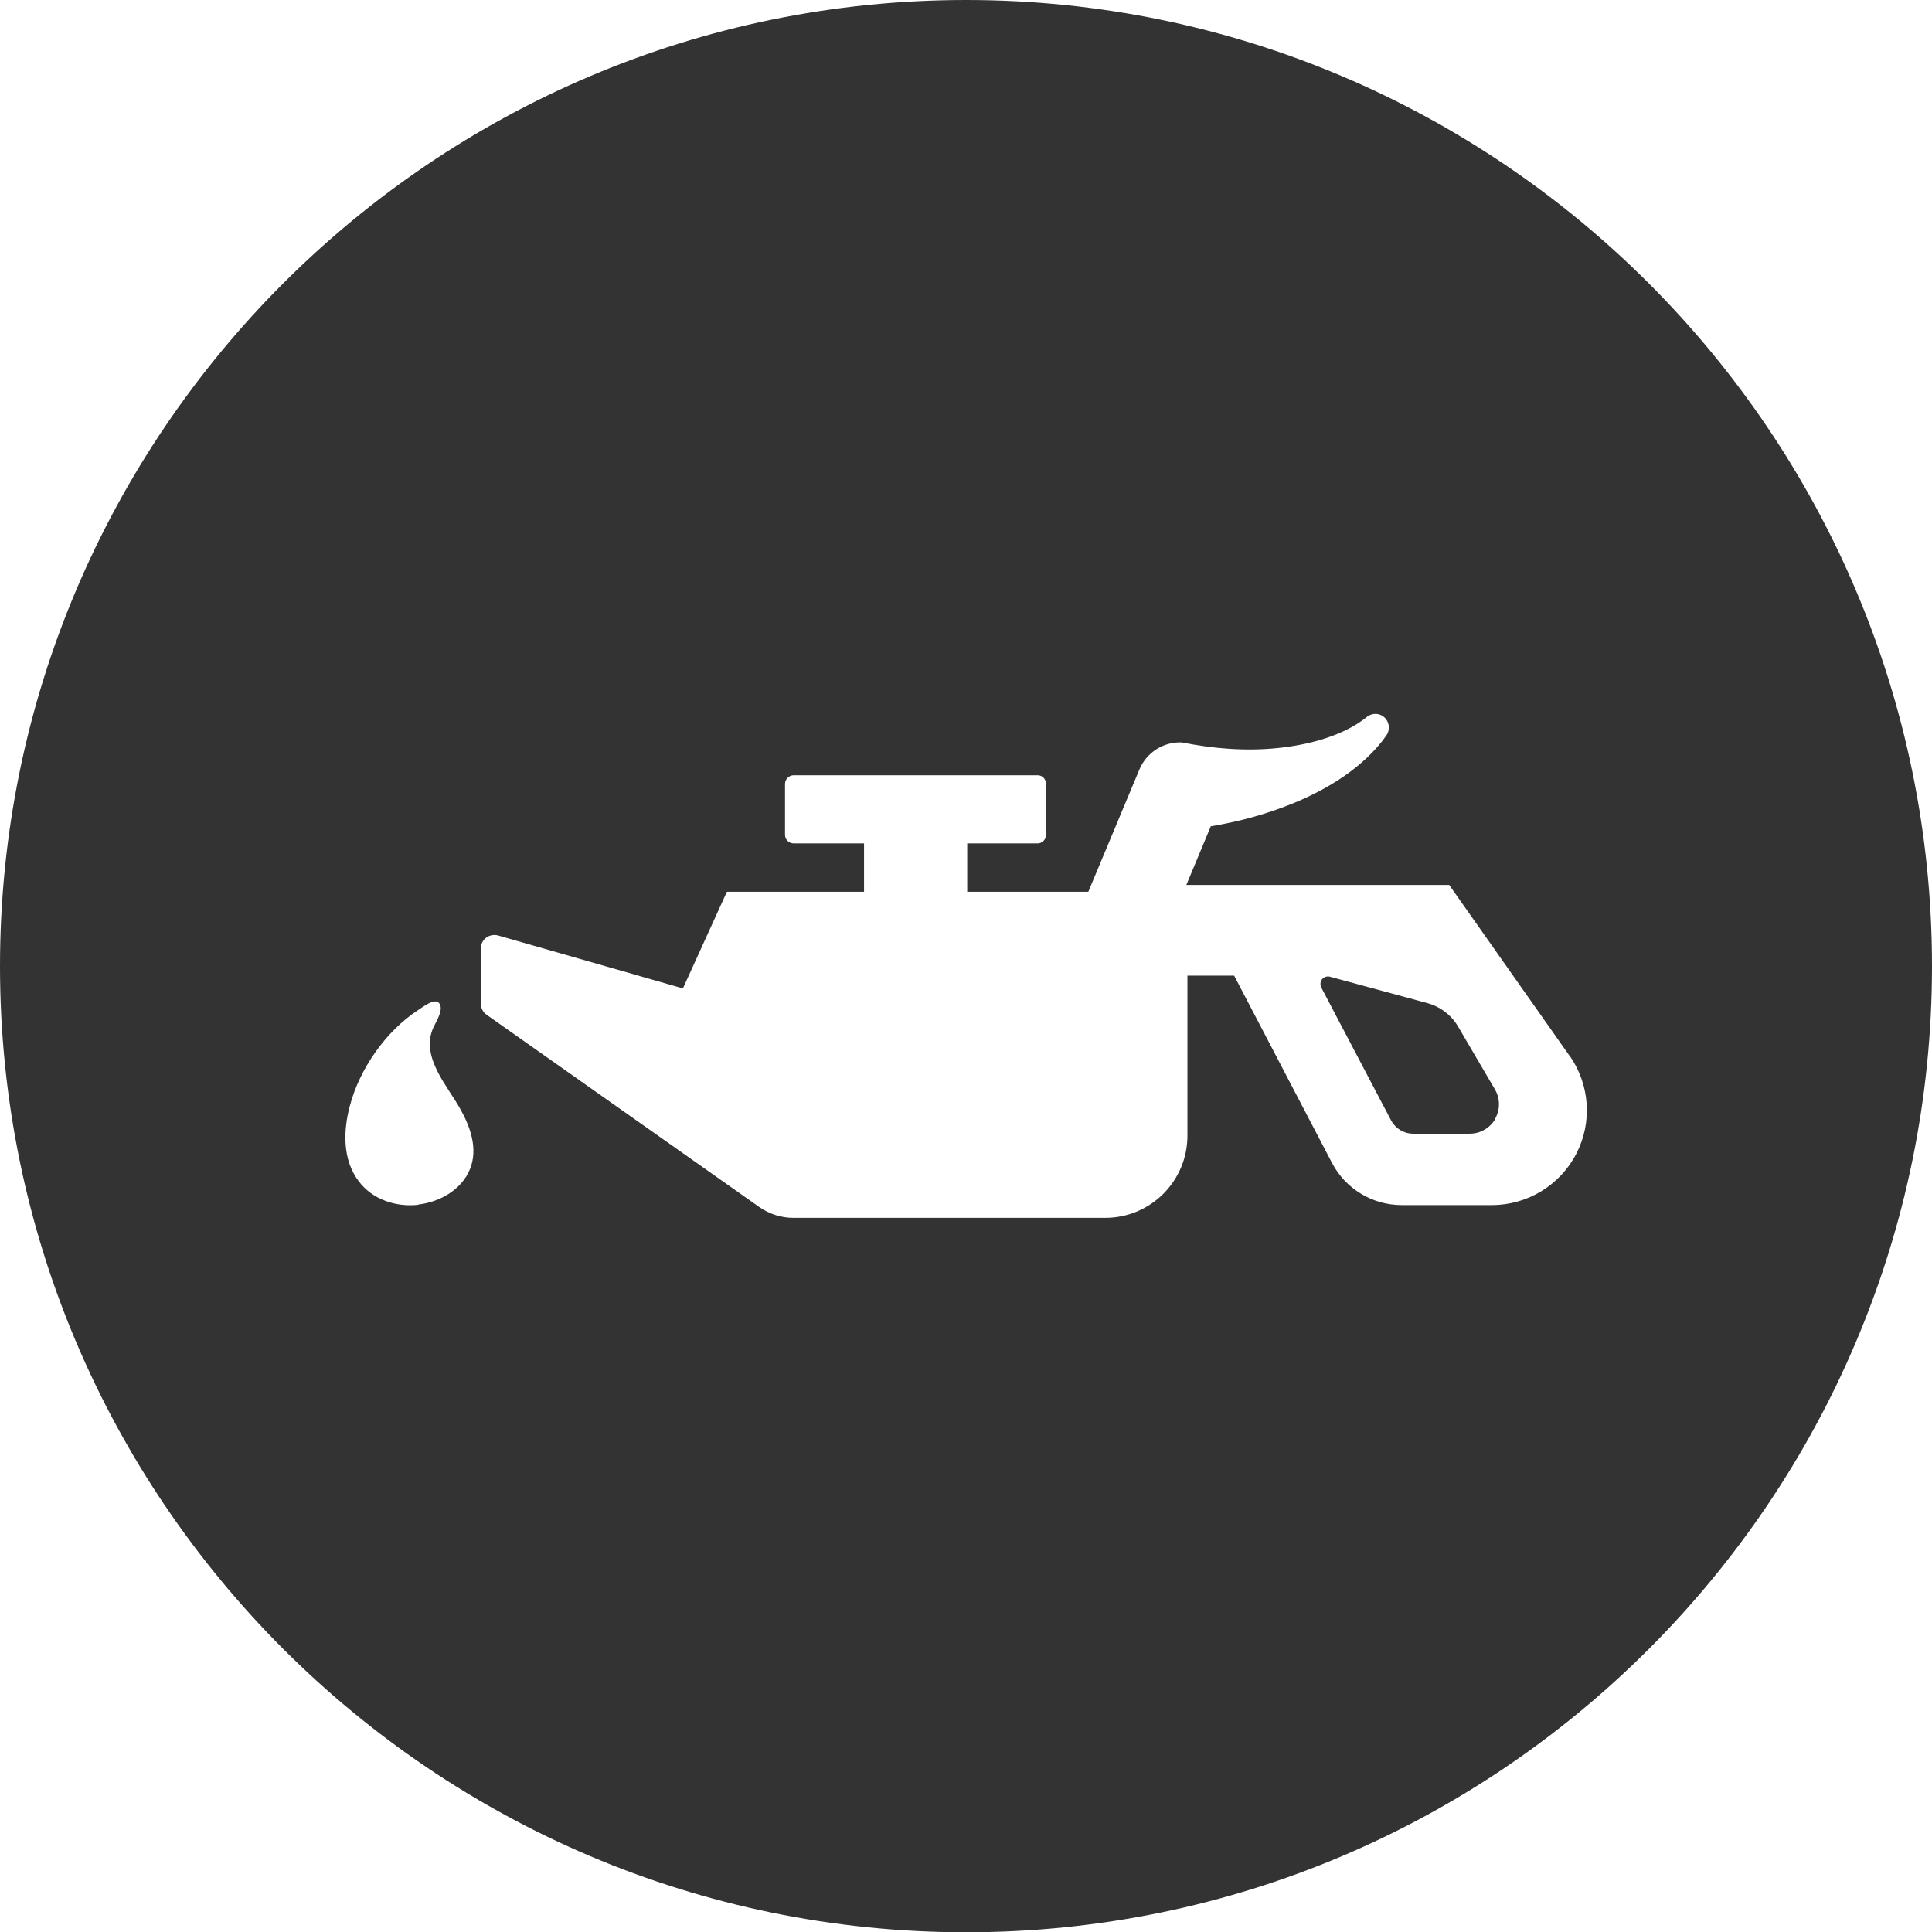 <?xml version="1.0" encoding="UTF-8"?>
<!DOCTYPE svg PUBLIC "-//W3C//DTD SVG 1.1//EN" "http://www.w3.org/Graphics/SVG/1.1/DTD/svg11.dtd">
<!-- Creator: CorelDRAW 2020 (64-Bit) -->
<svg xmlns="http://www.w3.org/2000/svg" xml:space="preserve" width="5.352mm" height="5.352mm" version="1.1" shape-rendering="geometricPrecision" text-rendering="geometricPrecision" image-rendering="optimizeQuality" fill-rule="evenodd" clip-rule="evenodd" viewBox="0 0 71.15 71.15" xmlns:xlink="http://www.w3.org/1999/xlink" xmlns:xodm="http://www.corel.com/coreldraw/odm/2003">
 <g id="Layer_x0020_1">
  <path fill="#333333" fill-rule="nonzero" d="M35.58 0c-19.62,0 -35.58,15.96 -35.58,35.58 0,19.62 15.96,35.58 35.58,35.58 19.62,0 35.57,-15.96 35.57,-35.58 0,-19.62 -15.96,-35.58 -35.57,-35.58zm-20.18 44.37c-0.83,0.09 -1.69,-0.2 -2.19,-0.87 -0.6,-0.79 -0.57,-1.85 -0.33,-2.76 0.36,-1.38 1.33,-2.77 2.53,-3.55 0.16,-0.1 0.59,-0.45 0.76,-0.25 0.02,0.03 0.04,0.06 0.05,0.1 0.07,0.26 -0.2,0.64 -0.29,0.87 -0.41,1.05 0.54,2.07 1.01,2.91 0.38,0.67 0.67,1.48 0.37,2.23 -0.31,0.77 -1.12,1.22 -1.91,1.31zm39.66 -3.17c0.19,-0.33 0.19,-0.74 -0,-1.07l-1.36 -2.32c-0.25,-0.43 -0.66,-0.74 -1.14,-0.87l-3.58 -0.97c-0.11,-0.03 -0.22,0.01 -0.29,0.09 -0.07,0.09 -0.08,0.21 -0.03,0.31l2.57 4.89c0.16,0.3 0.47,0.49 0.81,0.49l2.09 0c0.38,0 0.73,-0.2 0.93,-0.53zm2.74 -2.33c0.75,1.07 0.85,2.46 0.25,3.62 -0.6,1.16 -1.8,1.89 -3.11,1.89l-3.32 0c-1.08,0 -2.07,-0.6 -2.57,-1.56l-3.6 -6.89 -1.72 0 0 5.89c0,1.67 -1.35,3.03 -3.03,3.03l-11.48 0c-0.45,0 -0.89,-0.14 -1.26,-0.4l-10.04 -7.08c-0.13,-0.09 -0.21,-0.24 -0.21,-0.4l0 -2.05c0,-0.15 0.07,-0.3 0.2,-0.39 0.12,-0.09 0.28,-0.12 0.43,-0.08l6.81 1.95 1.62 -3.56 5.05 0 0 -1.78 -2.59 0c-0.17,0 -0.32,-0.14 -0.32,-0.31l0 -1.88c0,-0.17 0.14,-0.32 0.32,-0.32l8.98 0c0.18,0 0.31,0.14 0.31,0.32l0 1.88c0,0.17 -0.14,0.31 -0.31,0.31l-2.59 0 0 1.78 4.46 0 1.88 -4.5c0.27,-0.64 0.89,-1.02 1.55,-1l0.01 0c1.15,0.23 2.34,0.33 3.52,0.21 0.59,-0.06 1.18,-0.17 1.74,-0.35 0.56,-0.18 1.1,-0.43 1.55,-0.79l0.01 -0.01c0.22,-0.17 0.53,-0.14 0.7,0.08 0.14,0.18 0.14,0.42 0.02,0.6 -0.42,0.6 -0.98,1.1 -1.57,1.51 -0.6,0.41 -1.24,0.74 -1.91,1.01 -0.96,0.39 -1.96,0.66 -2.99,0.83l-0.9 2.16 0.01 0 8.42 0 1.25 0 4.43 6.29z"/>
 </g>
</svg>